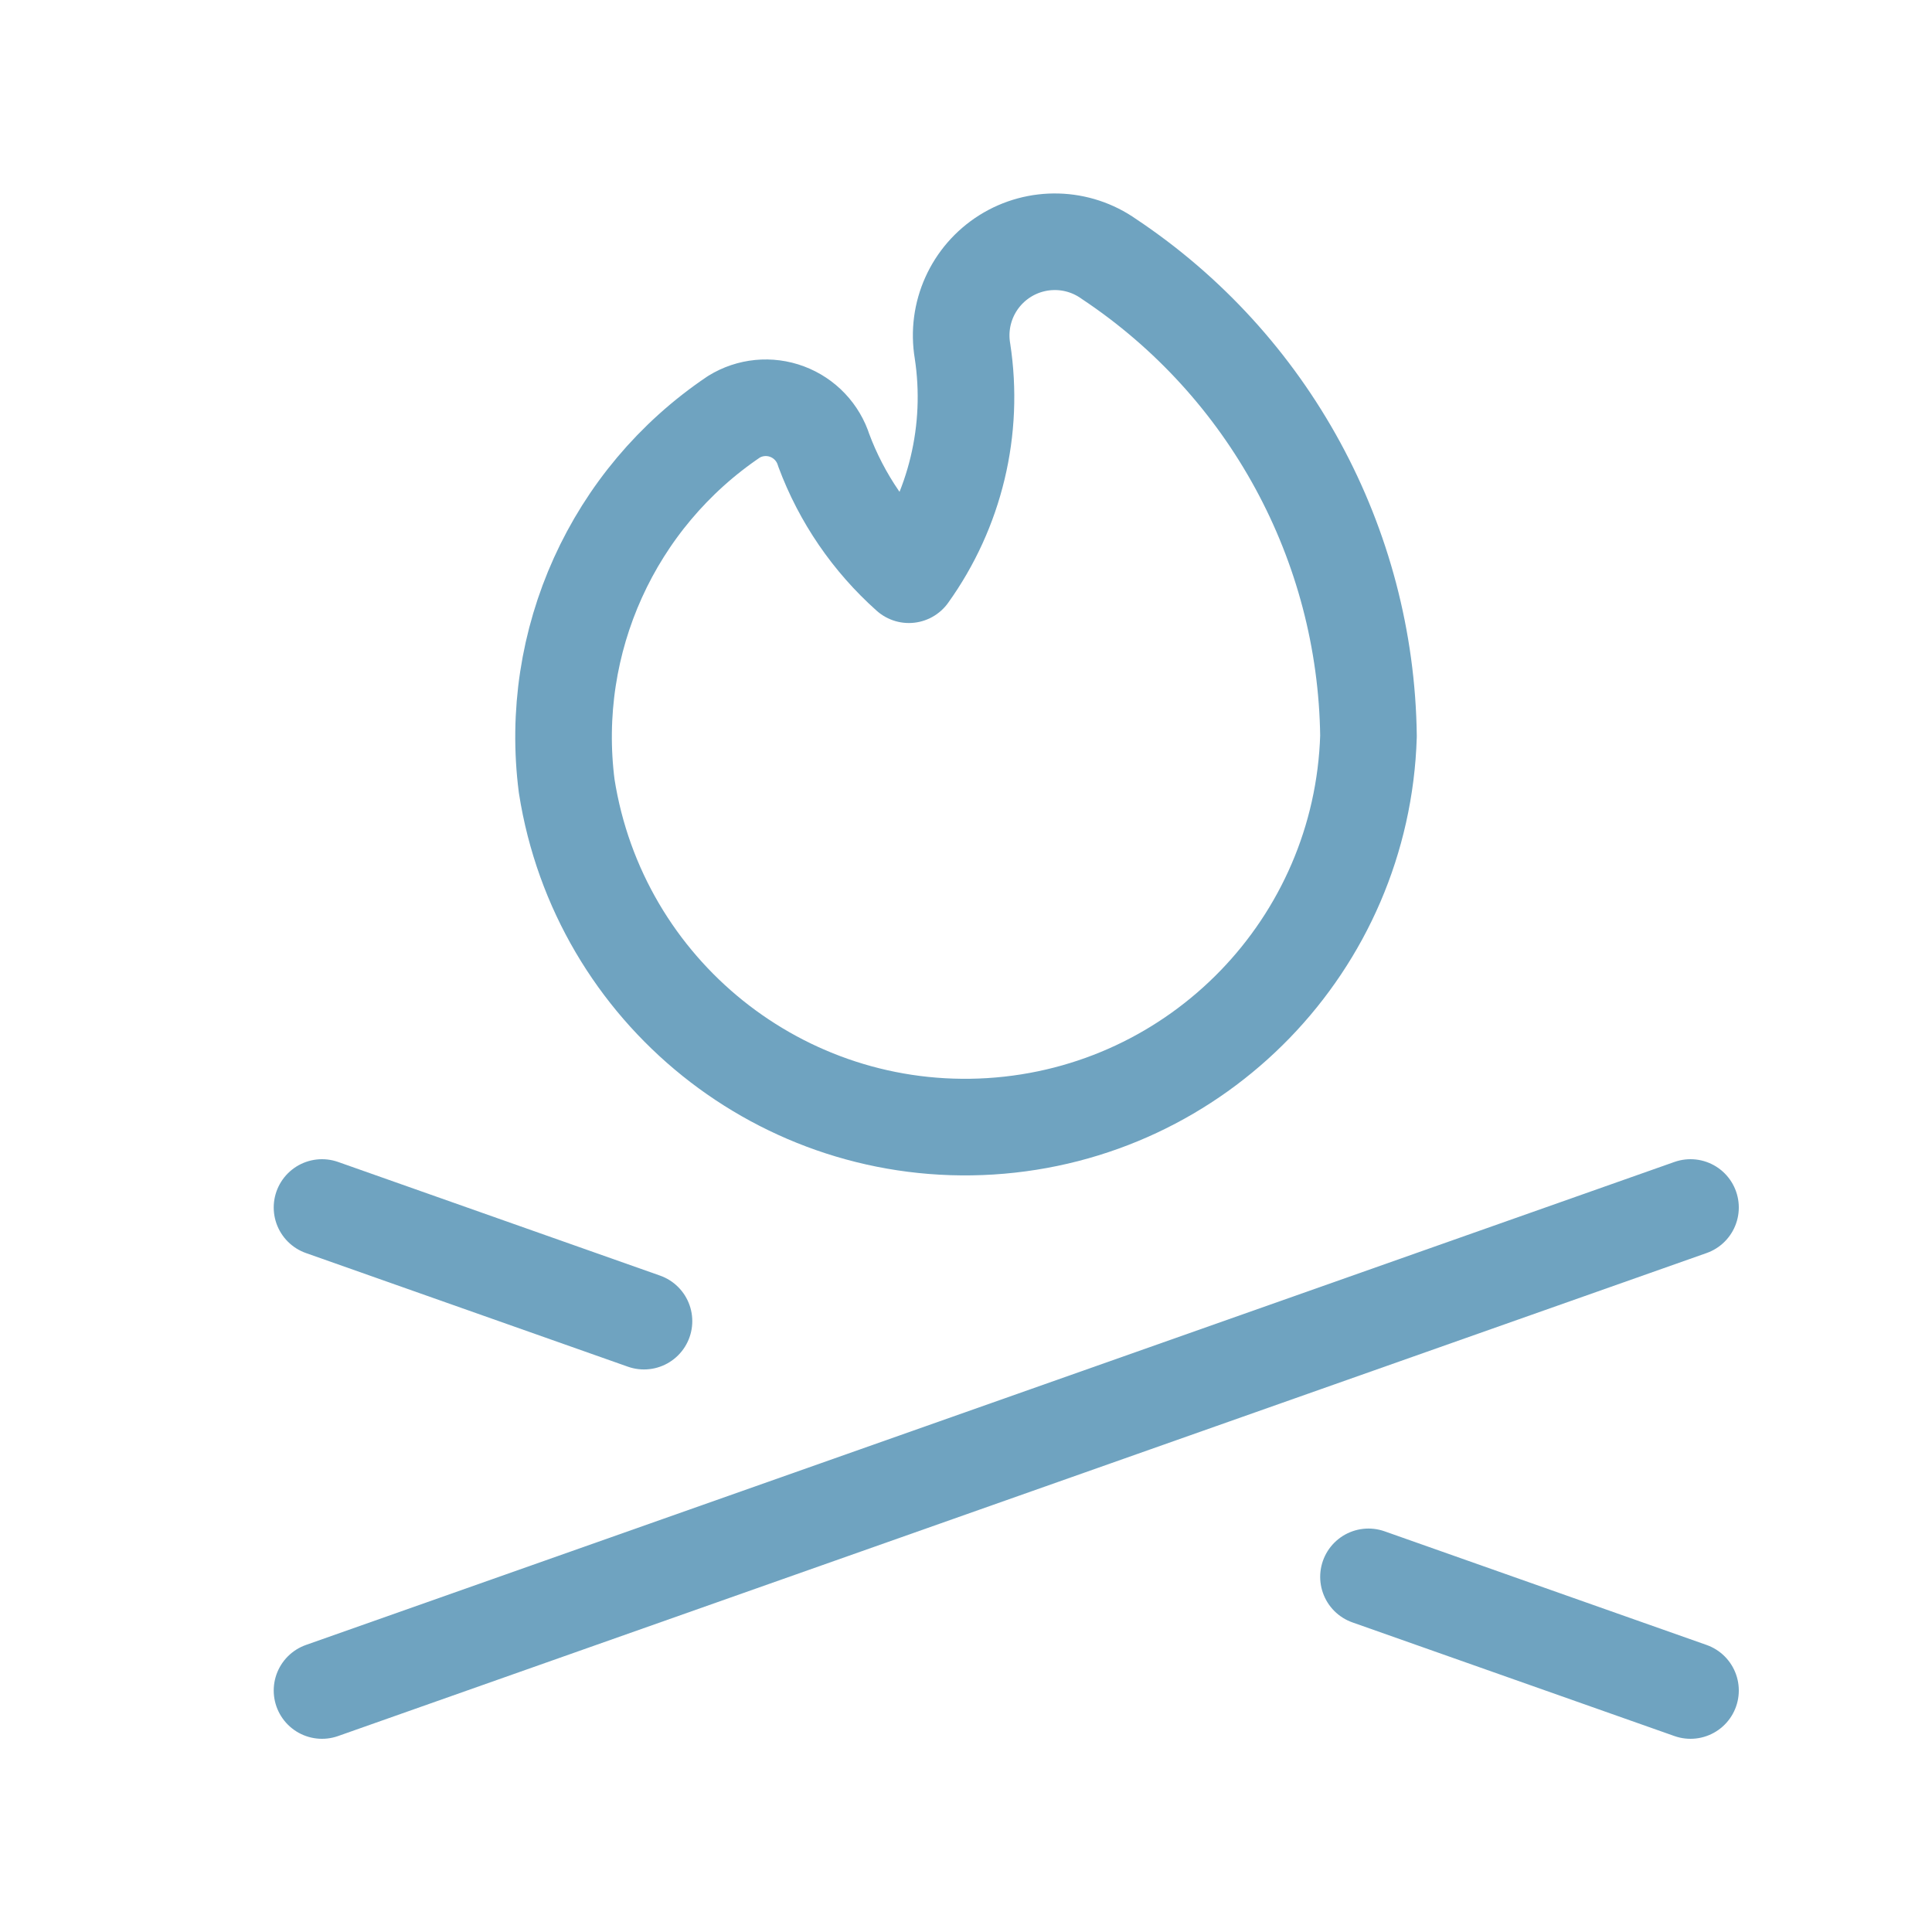 <svg width="40" height="40" viewBox="0 0 40 40" fill="none" xmlns="http://www.w3.org/2000/svg">
<path fill-rule="evenodd" clip-rule="evenodd" d="M28.333 15.239C28.282 11.261 26.27 7.564 22.958 5.361C22.319 4.909 21.471 4.886 20.808 5.302C20.145 5.719 19.797 6.493 19.927 7.266C20.177 8.896 19.778 10.559 18.817 11.899C18.029 11.197 17.424 10.313 17.056 9.325C16.94 8.954 16.659 8.658 16.295 8.522C15.932 8.386 15.526 8.425 15.195 8.629C12.687 10.318 11.348 13.278 11.733 16.276C12.401 20.536 16.202 23.588 20.506 23.319C24.81 23.049 28.201 19.549 28.333 15.239Z" stroke="#6FA3C0" stroke-width="2" stroke-linecap="round" stroke-linejoin="round"/>
<path d="M6.667 35L35 25" stroke="#6FA3C0" stroke-width="2" stroke-linecap="round" stroke-linejoin="round"/>
<path d="M13.333 27.353L6.667 25" stroke="#6FA3C0" stroke-width="2" stroke-linecap="round" stroke-linejoin="round"/>
<path d="M28.333 32.647L35 35" stroke="#6FA3C0" stroke-width="2" stroke-linecap="round" stroke-linejoin="round"/>
</svg>
